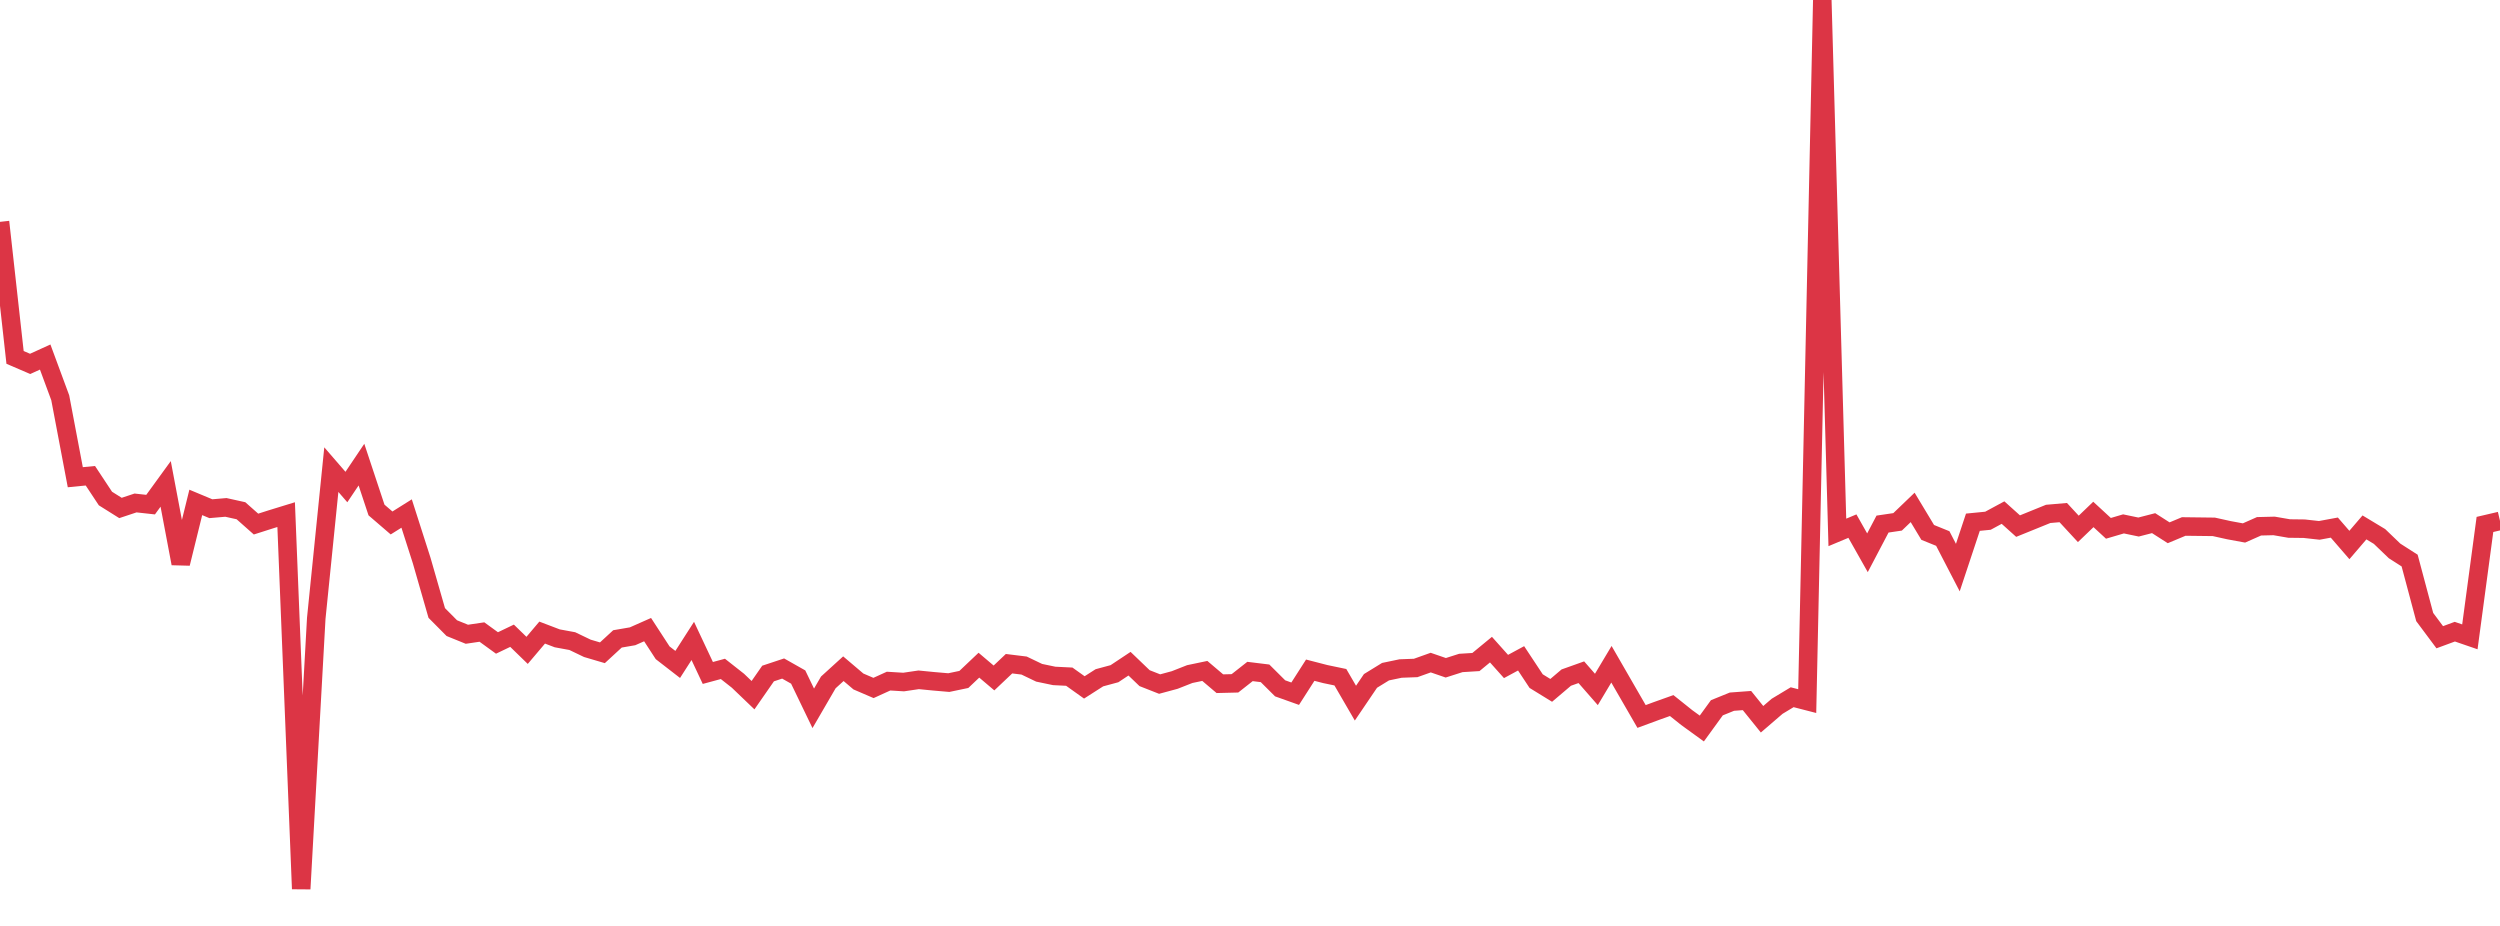 <?xml version="1.0" standalone="no"?>
<!DOCTYPE svg PUBLIC "-//W3C//DTD SVG 1.1//EN" "http://www.w3.org/Graphics/SVG/1.1/DTD/svg11.dtd">
<svg width="135" height="50" viewBox="0 0 135 50" preserveAspectRatio="none" class="sparkline" xmlns="http://www.w3.org/2000/svg"
xmlns:xlink="http://www.w3.org/1999/xlink"><path  class="sparkline--line" d="M 0 11.98 L 0 11.98 L 0.813 19.3 L 1.627 19.65 L 2.44 19.28 L 3.253 21.48 L 4.066 25.77 L 4.88 25.69 L 5.693 26.92 L 6.506 27.43 L 7.319 27.16 L 8.133 27.25 L 8.946 26.13 L 9.759 30.43 L 10.572 27.13 L 11.386 27.47 L 12.199 27.4 L 13.012 27.58 L 13.825 28.3 L 14.639 28.04 L 15.452 27.79 L 16.265 48 L 17.078 33.39 L 17.892 25.36 L 18.705 26.3 L 19.518 25.09 L 20.331 27.54 L 21.145 28.24 L 21.958 27.73 L 22.771 30.27 L 23.584 33.1 L 24.398 33.92 L 25.211 34.25 L 26.024 34.13 L 26.837 34.72 L 27.651 34.33 L 28.464 35.12 L 29.277 34.16 L 30.09 34.47 L 30.904 34.62 L 31.717 35.01 L 32.53 35.25 L 33.343 34.5 L 34.157 34.36 L 34.97 34 L 35.783 35.25 L 36.596 35.88 L 37.41 34.61 L 38.223 36.34 L 39.036 36.12 L 39.849 36.76 L 40.663 37.54 L 41.476 36.37 L 42.289 36.1 L 43.102 36.56 L 43.916 38.25 L 44.729 36.85 L 45.542 36.11 L 46.355 36.8 L 47.169 37.15 L 47.982 36.78 L 48.795 36.83 L 49.608 36.71 L 50.422 36.79 L 51.235 36.86 L 52.048 36.69 L 52.861 35.92 L 53.675 36.61 L 54.488 35.84 L 55.301 35.94 L 56.114 36.33 L 56.928 36.5 L 57.741 36.54 L 58.554 37.12 L 59.367 36.6 L 60.181 36.38 L 60.994 35.84 L 61.807 36.62 L 62.62 36.94 L 63.434 36.72 L 64.247 36.4 L 65.06 36.23 L 65.873 36.92 L 66.687 36.9 L 67.5 36.26 L 68.313 36.36 L 69.127 37.17 L 69.94 37.46 L 70.753 36.19 L 71.566 36.4 L 72.38 36.57 L 73.193 37.97 L 74.006 36.77 L 74.819 36.27 L 75.633 36.1 L 76.446 36.07 L 77.259 35.78 L 78.072 36.06 L 78.886 35.8 L 79.699 35.75 L 80.512 35.08 L 81.325 35.99 L 82.139 35.55 L 82.952 36.78 L 83.765 37.28 L 84.578 36.59 L 85.392 36.3 L 86.205 37.23 L 87.018 35.87 L 87.831 37.28 L 88.645 38.69 L 89.458 38.39 L 90.271 38.1 L 91.084 38.75 L 91.898 39.34 L 92.711 38.22 L 93.524 37.89 L 94.337 37.83 L 95.151 38.84 L 95.964 38.14 L 96.777 37.65 L 97.59 37.86 L 98.404 0 L 99.217 28.75 L 100.03 28.41 L 100.843 29.85 L 101.657 28.3 L 102.47 28.18 L 103.283 27.4 L 104.096 28.75 L 104.91 29.08 L 105.723 30.65 L 106.536 28.2 L 107.349 28.12 L 108.163 27.68 L 108.976 28.41 L 109.789 28.08 L 110.602 27.75 L 111.416 27.68 L 112.229 28.56 L 113.042 27.78 L 113.855 28.53 L 114.669 28.29 L 115.482 28.46 L 116.295 28.25 L 117.108 28.77 L 117.922 28.43 L 118.735 28.44 L 119.548 28.45 L 120.361 28.63 L 121.175 28.78 L 121.988 28.42 L 122.801 28.4 L 123.614 28.54 L 124.428 28.55 L 125.241 28.64 L 126.054 28.49 L 126.867 29.43 L 127.681 28.48 L 128.494 28.97 L 129.307 29.75 L 130.12 30.27 L 130.934 33.32 L 131.747 34.41 L 132.56 34.11 L 133.373 34.39 L 134.187 28.32 L 135 28.13" fill="none" stroke-width="1" stroke="#dc3545"></path></svg>